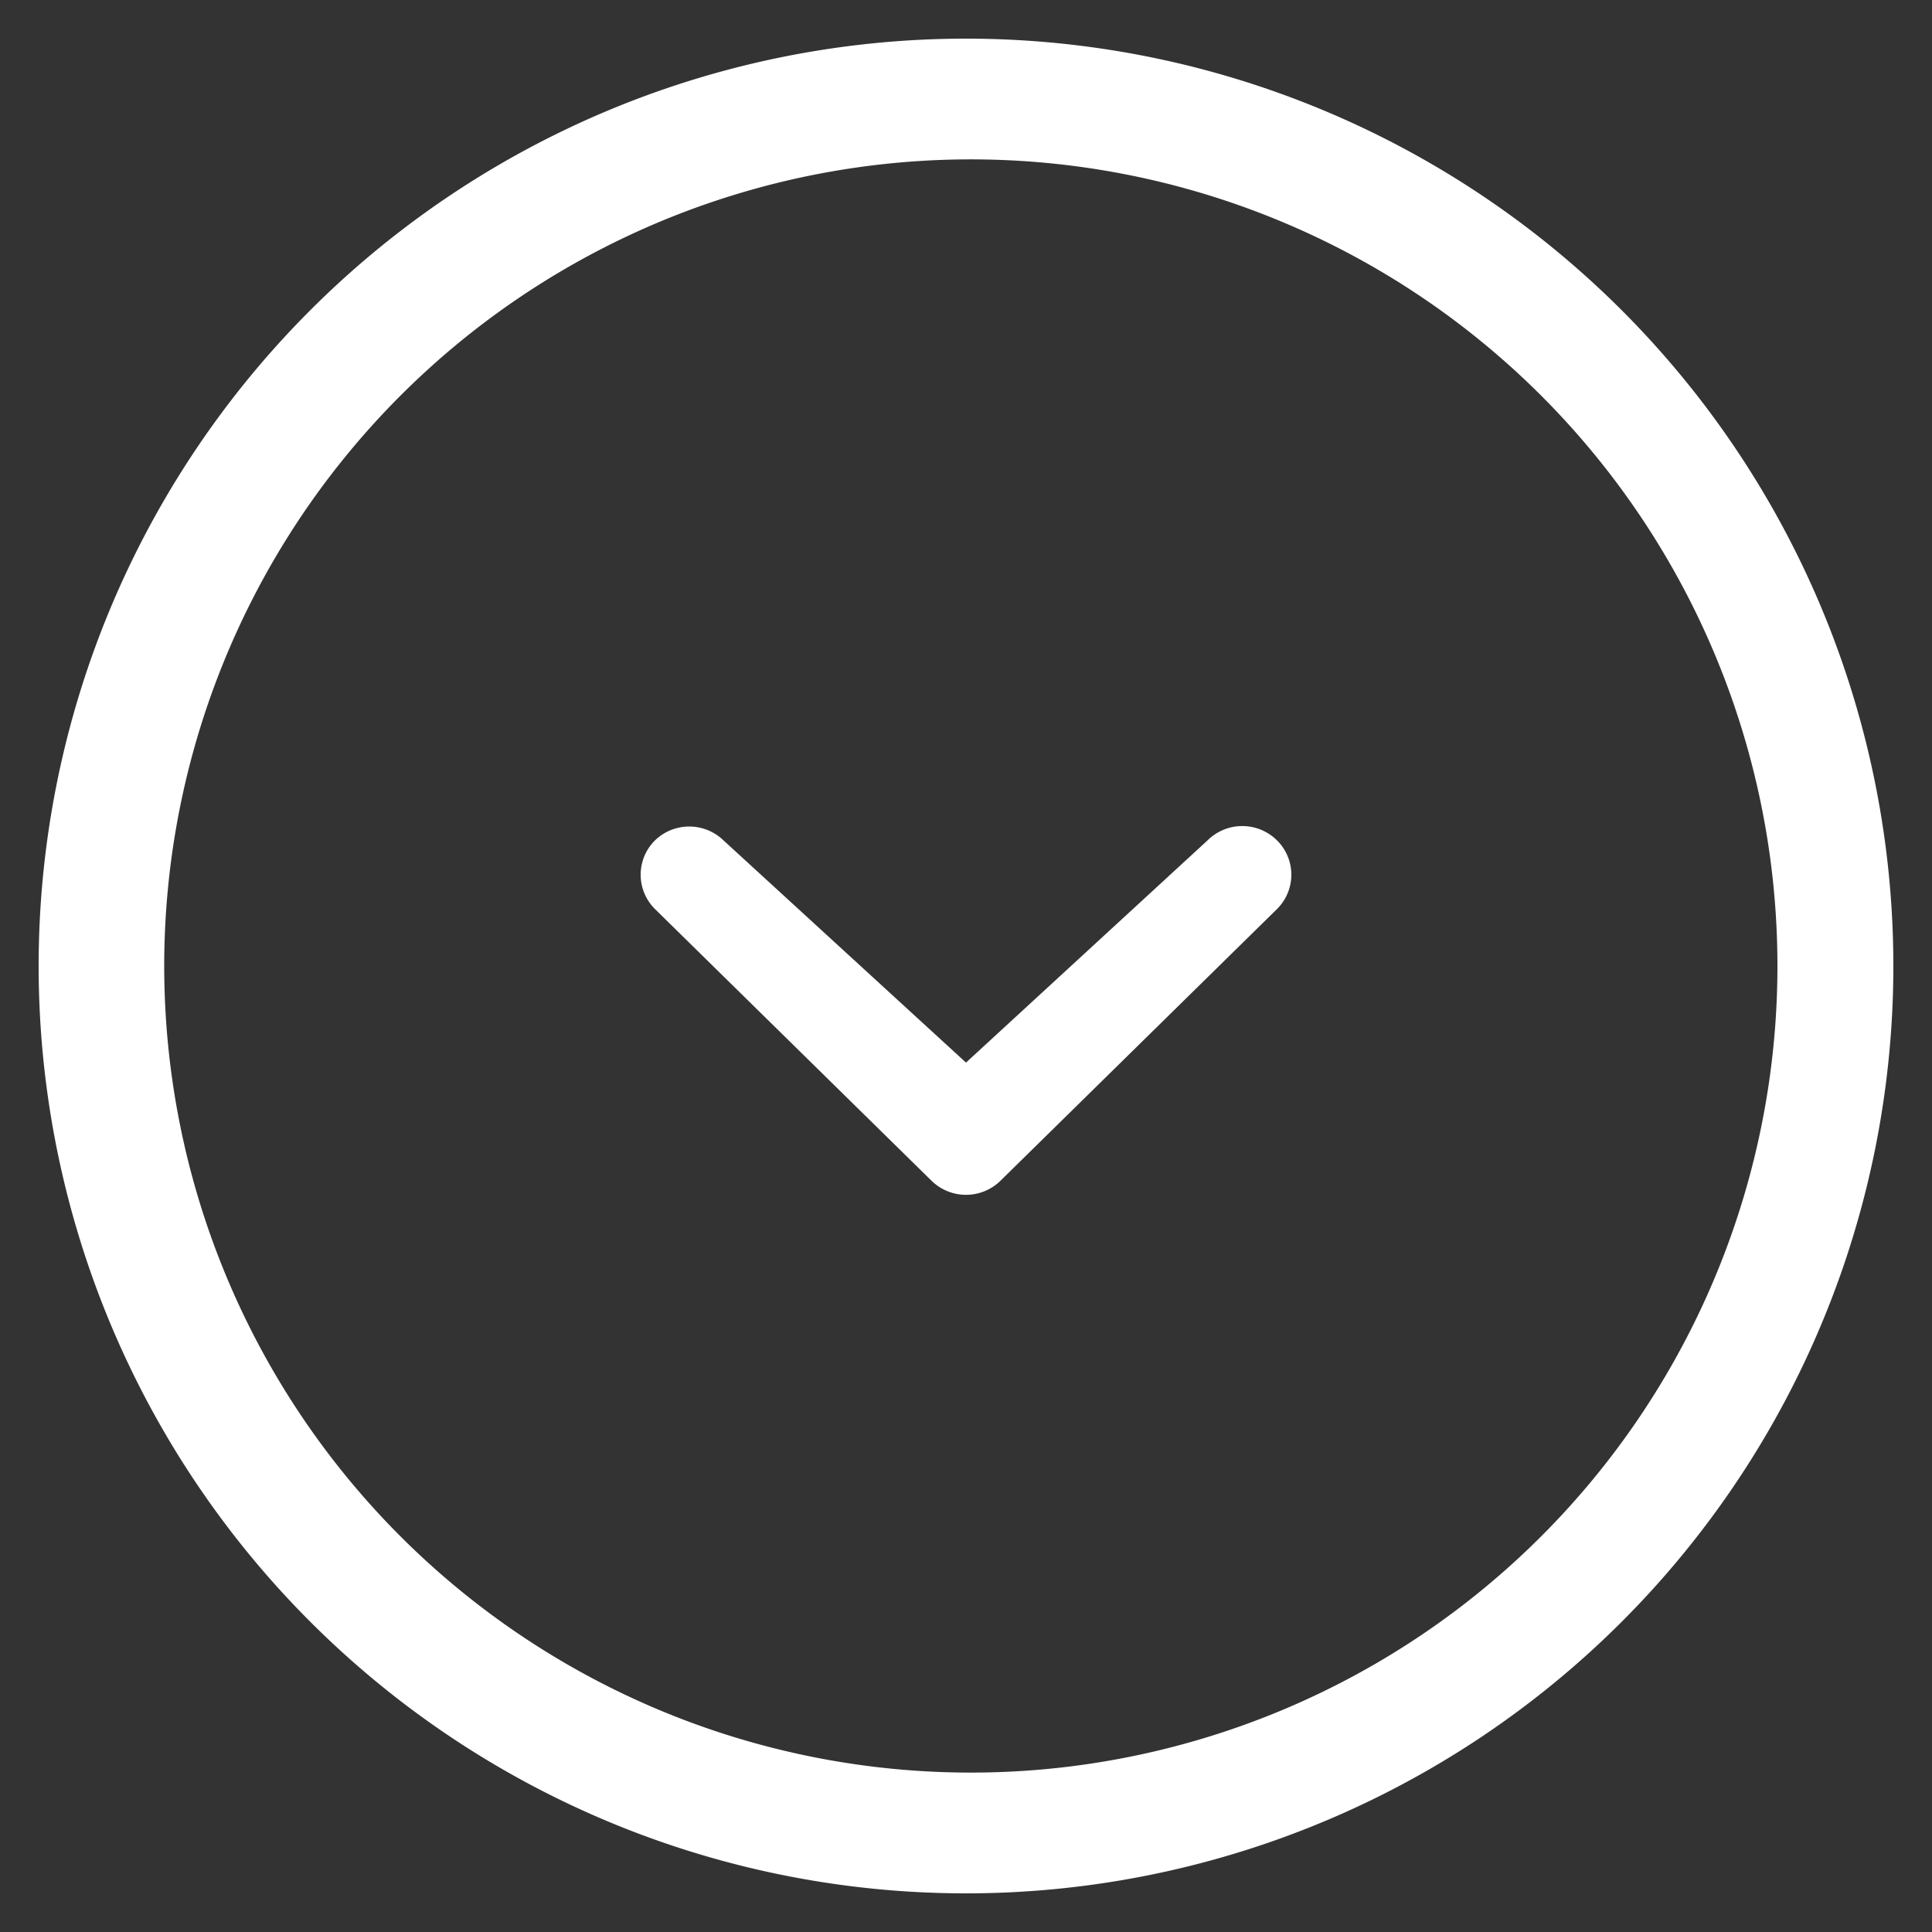 <svg id="Chevron_circled_left" data-name="Chevron circled left" xmlns="http://www.w3.org/2000/svg" viewBox="0 0 20 20"><rect x="0" y="0" width="20" height="20" fill="#333333" stroke="none"/><defs><style>.cls-1{fill:#fff;}</style></defs><title>whiArtboard 1</title><path class="cls-1" d="M6.78,8.7a.5.5,0,0,0,0,.71h0l2.86,2.81a.51.51,0,0,0,.72,0l2.86-2.81a.5.5,0,0,0,0-.71h0a.51.51,0,0,0-.72,0L10,11,7.49,8.7A.51.51,0,0,0,6.78,8.7ZM.4,10A9.6,9.6,0,1,0,10,.4h0A9.6,9.6,0,0,0,.4,10Zm18,0A8.35,8.35,0,1,1,10,1.65,8.35,8.35,0,0,1,18.4,10h0Z"/></svg>
